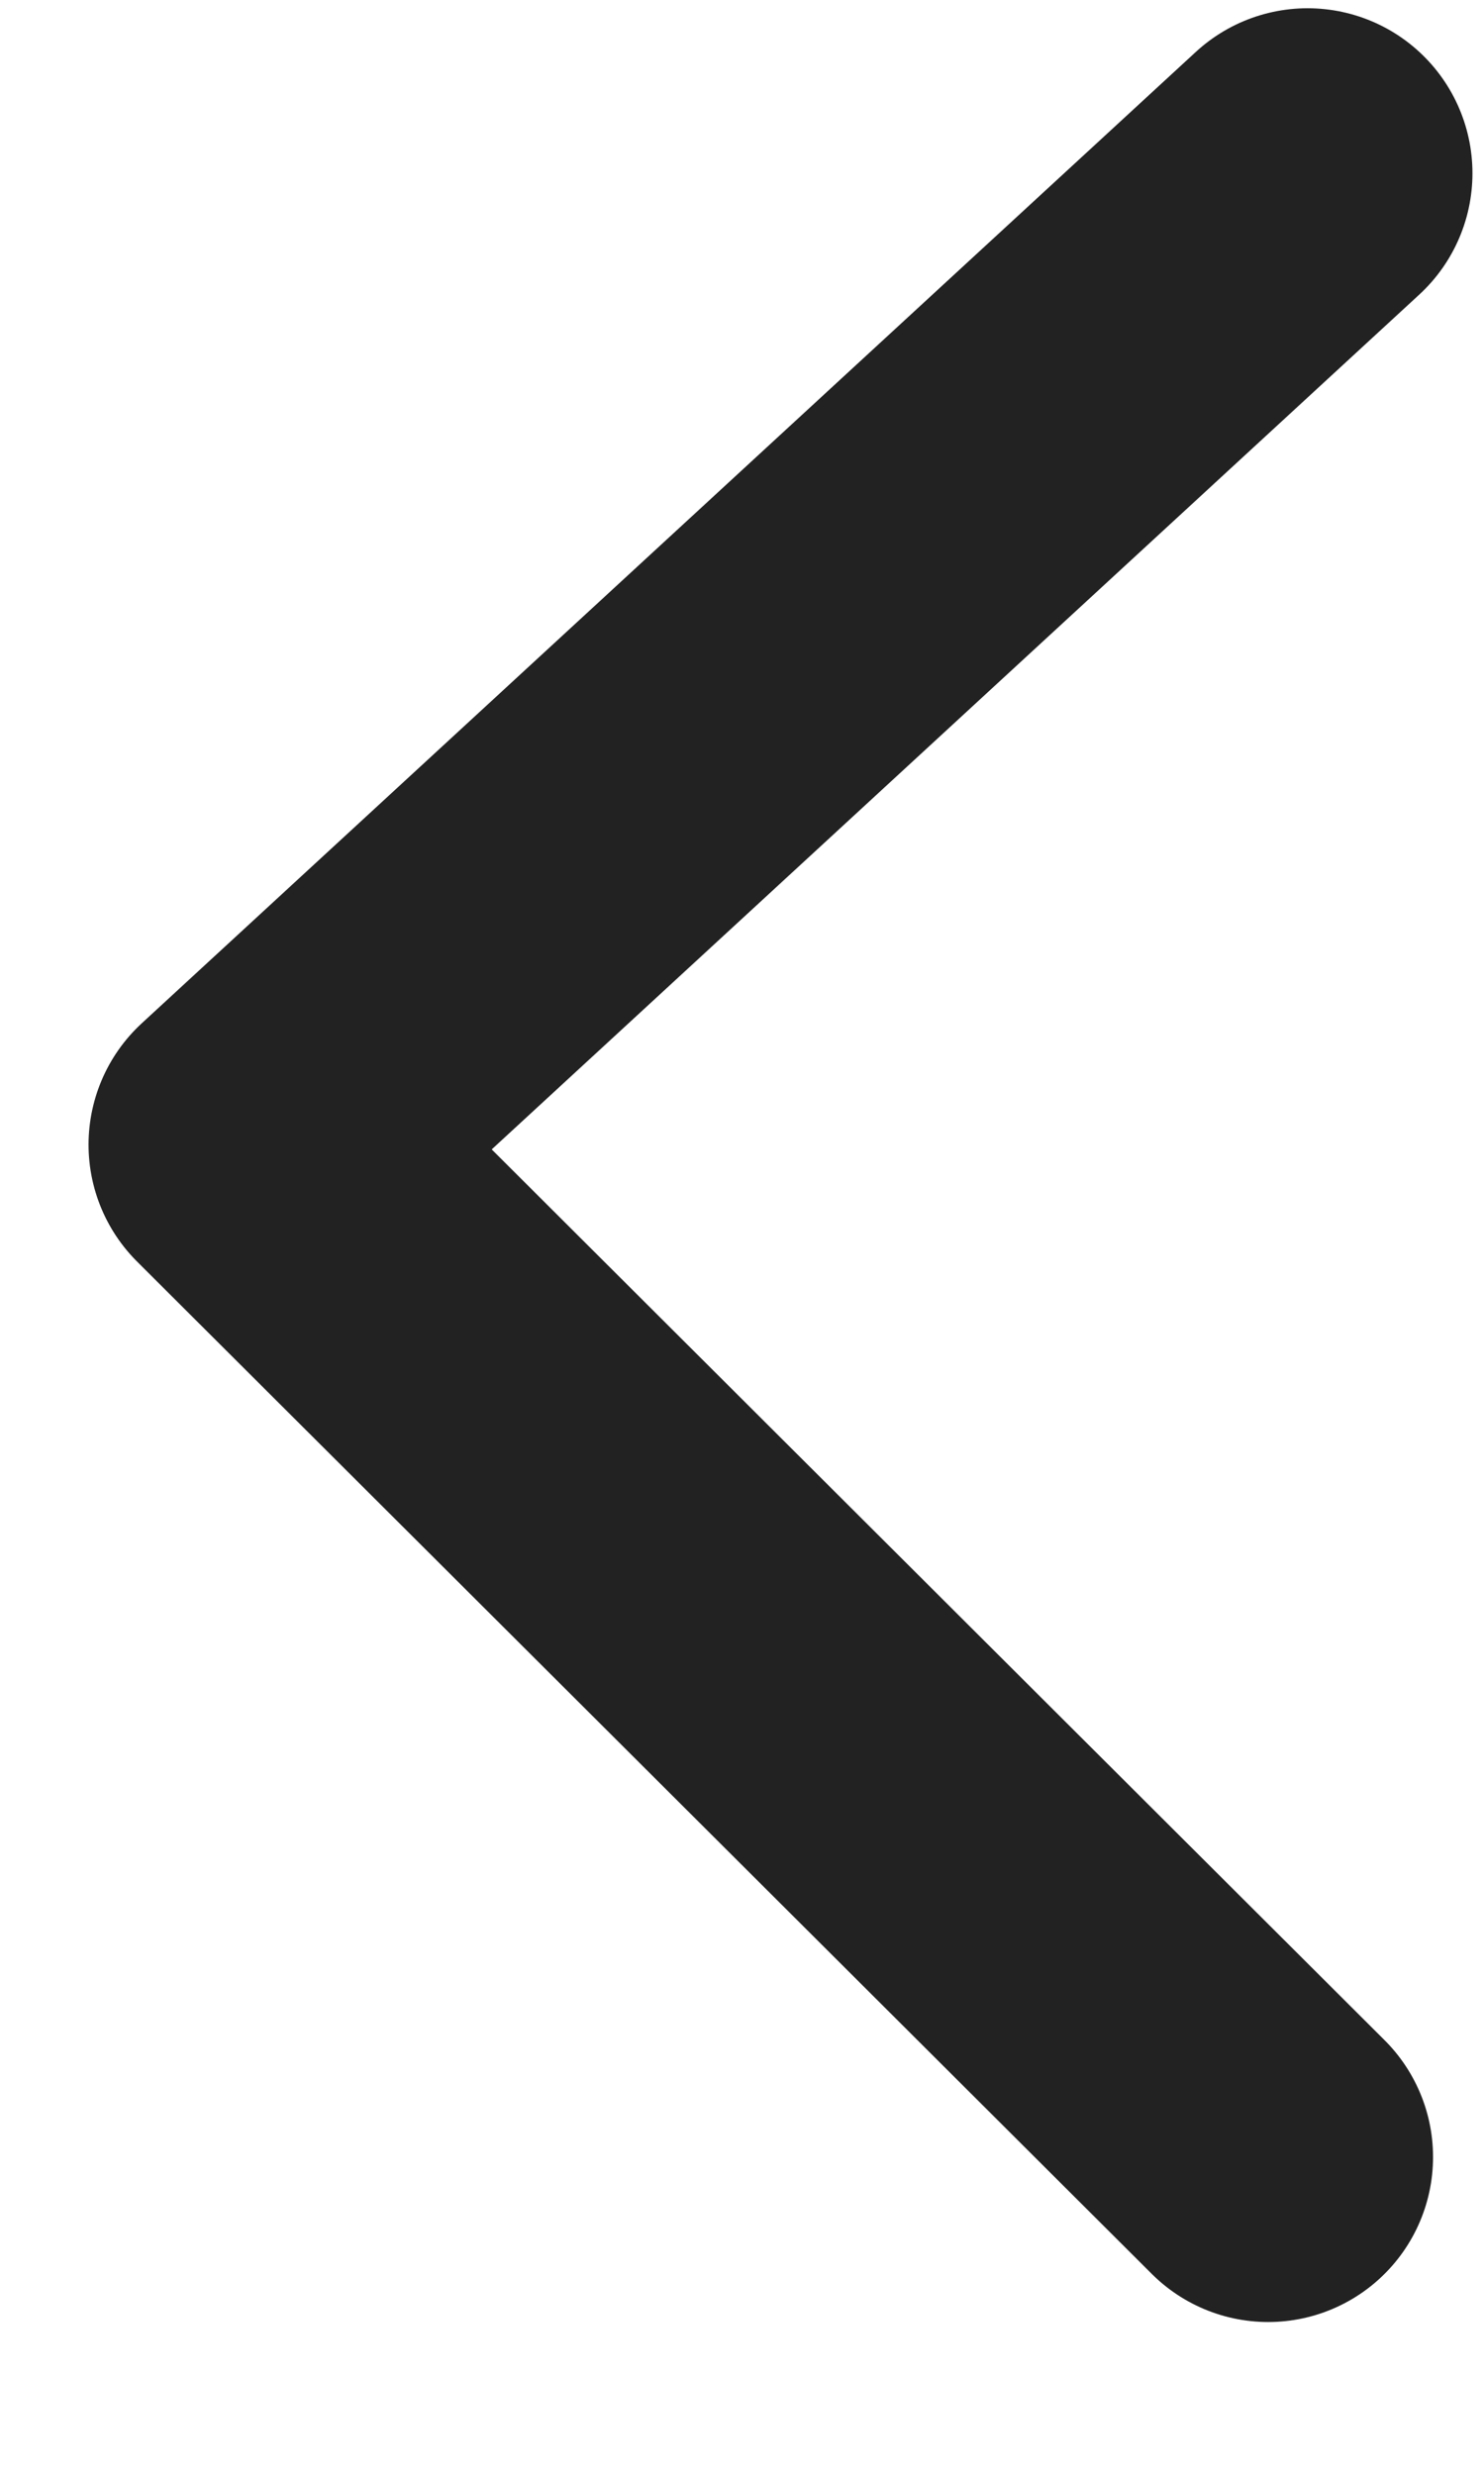 <svg width="9" height="15" viewBox="0 0 9 15" fill="none" xmlns="http://www.w3.org/2000/svg">
<path d="M7.93 1.05L1.537 6.938L7.691 13.074" stroke="#222222" stroke-width="2" stroke-linecap="round" stroke-linejoin="round"/>
</svg>
